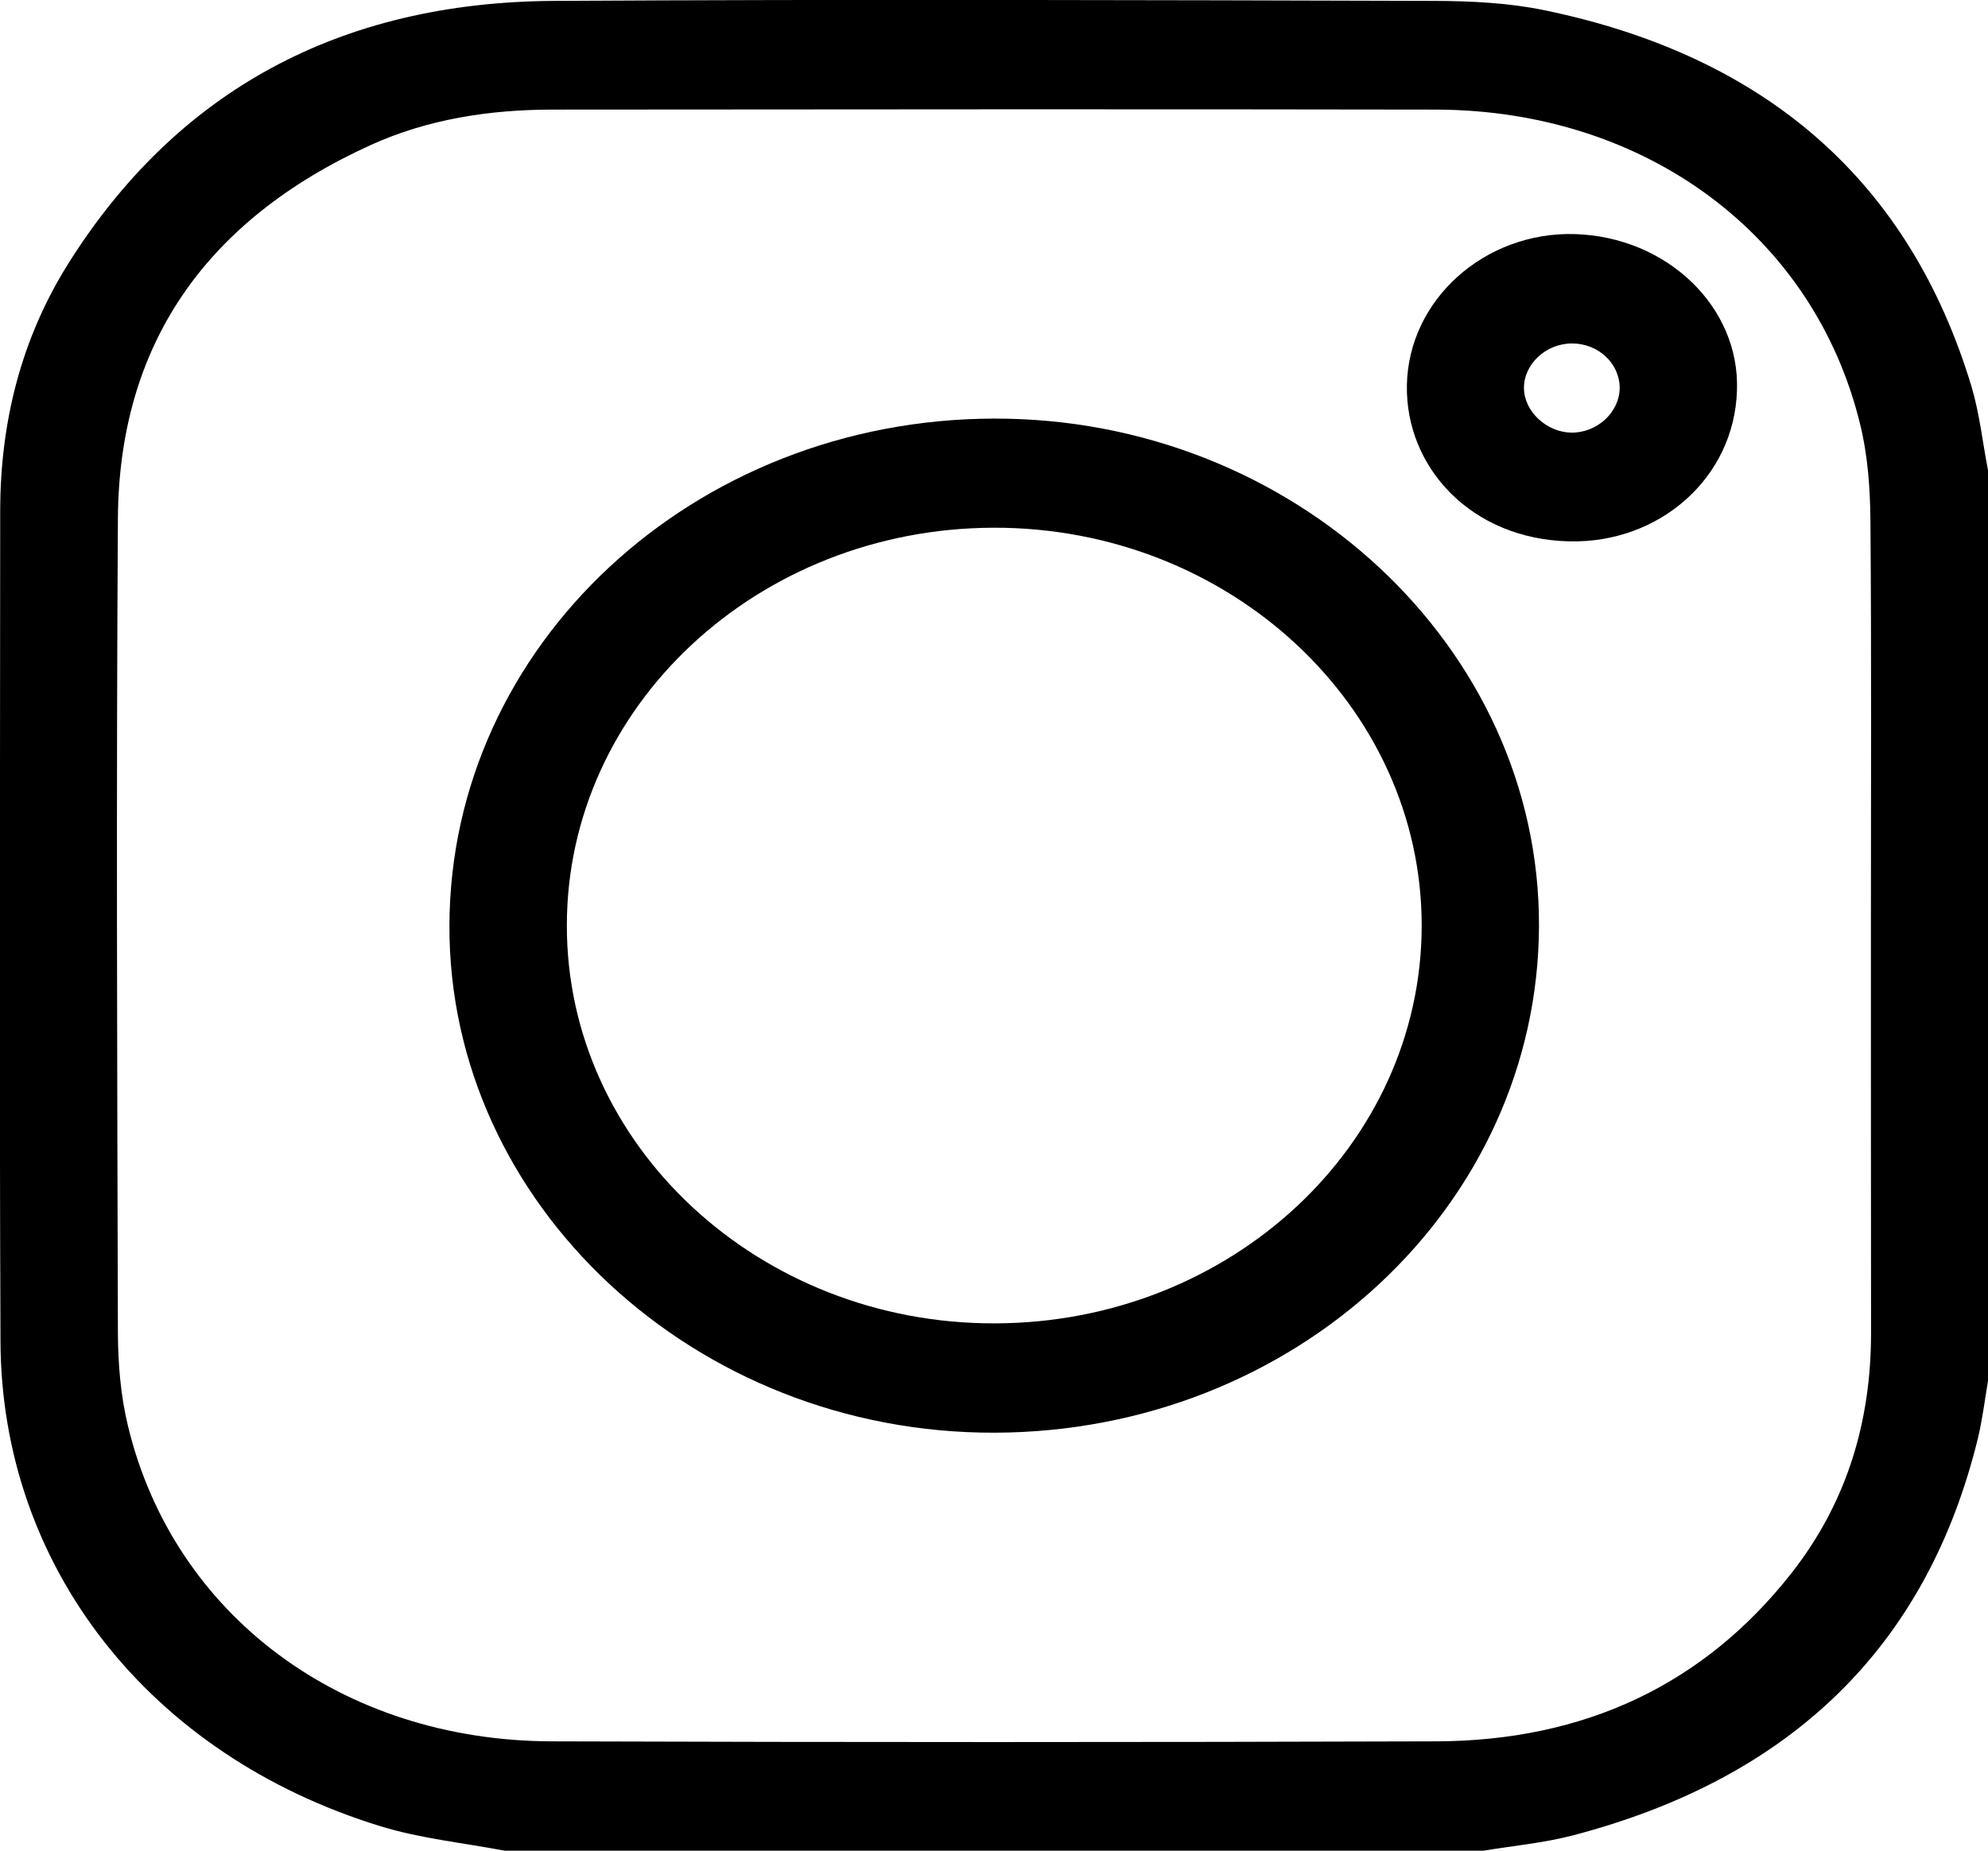 <?xml version="1.0" encoding="UTF-8"?> <svg xmlns="http://www.w3.org/2000/svg" width="29" height="27" viewBox="0 0 29 27" fill="none"><g clip-path="url(#clip0_1_108)"><path d="M29 6.861C29 11.289 29 15.719 29 20.146C28.953 20.423 28.92 20.701 28.855 20.974C28.119 24.001 26.147 25.941 22.937 26.779C22.515 26.888 22.071 26.929 21.636 27.001C16.879 27.001 12.122 27.001 7.365 27.001C6.758 26.885 6.131 26.823 5.546 26.642C2.178 25.607 0.019 22.857 0.007 19.568C-0.009 15.528 0.001 11.486 0.003 7.446C0.005 6.167 0.304 4.947 0.999 3.841C2.58 1.329 4.952 0.032 8.078 0.013C12.361 -0.012 16.645 0.001 20.93 0.013C21.464 0.015 22.013 0.042 22.533 0.15C25.782 0.822 27.864 2.663 28.762 5.648C28.878 6.042 28.922 6.457 29 6.861ZM27.292 13.502C27.292 11.534 27.301 9.566 27.285 7.598C27.281 7.126 27.247 6.644 27.134 6.187C26.462 3.431 24.005 1.608 20.95 1.599C16.656 1.591 12.361 1.596 8.067 1.599C7.144 1.599 6.24 1.737 5.403 2.118C2.975 3.224 1.736 5.054 1.72 7.561C1.695 11.523 1.709 15.484 1.72 19.447C1.722 19.9 1.76 20.364 1.867 20.805C2.533 23.563 4.987 25.395 8.042 25.405C12.345 25.419 16.649 25.419 20.952 25.405C23.112 25.398 24.858 24.579 26.137 22.946C26.948 21.911 27.292 20.731 27.294 19.459C27.292 17.473 27.292 15.488 27.292 13.502Z" fill="black"></path><path d="M14.509 20.902C10.136 20.914 6.541 17.566 6.556 13.498C6.57 9.415 10.112 6.118 14.496 6.107C18.87 6.095 22.464 9.442 22.45 13.511C22.435 17.595 18.895 20.89 14.509 20.902ZM14.514 19.307C17.952 19.299 20.735 16.705 20.739 13.506C20.74 10.3 17.933 7.691 14.493 7.699C11.054 7.709 8.27 10.303 8.269 13.501C8.265 16.707 11.072 19.316 14.514 19.307Z" fill="black"></path><path d="M25.338 5.695C25.302 6.966 24.212 7.93 22.89 7.898C21.456 7.865 20.501 6.814 20.523 5.619C20.547 4.362 21.669 3.378 22.971 3.415C24.319 3.455 25.382 4.48 25.338 5.695ZM23.627 5.663C23.629 5.304 23.316 5.009 22.93 5.011C22.549 5.011 22.225 5.316 22.231 5.667C22.236 6.004 22.559 6.304 22.919 6.312C23.296 6.317 23.623 6.017 23.627 5.663Z" fill="black"></path></g><defs><clipPath id="clip0_1_108"><rect width="29" height="27" fill="white"></rect></clipPath></defs></svg> 